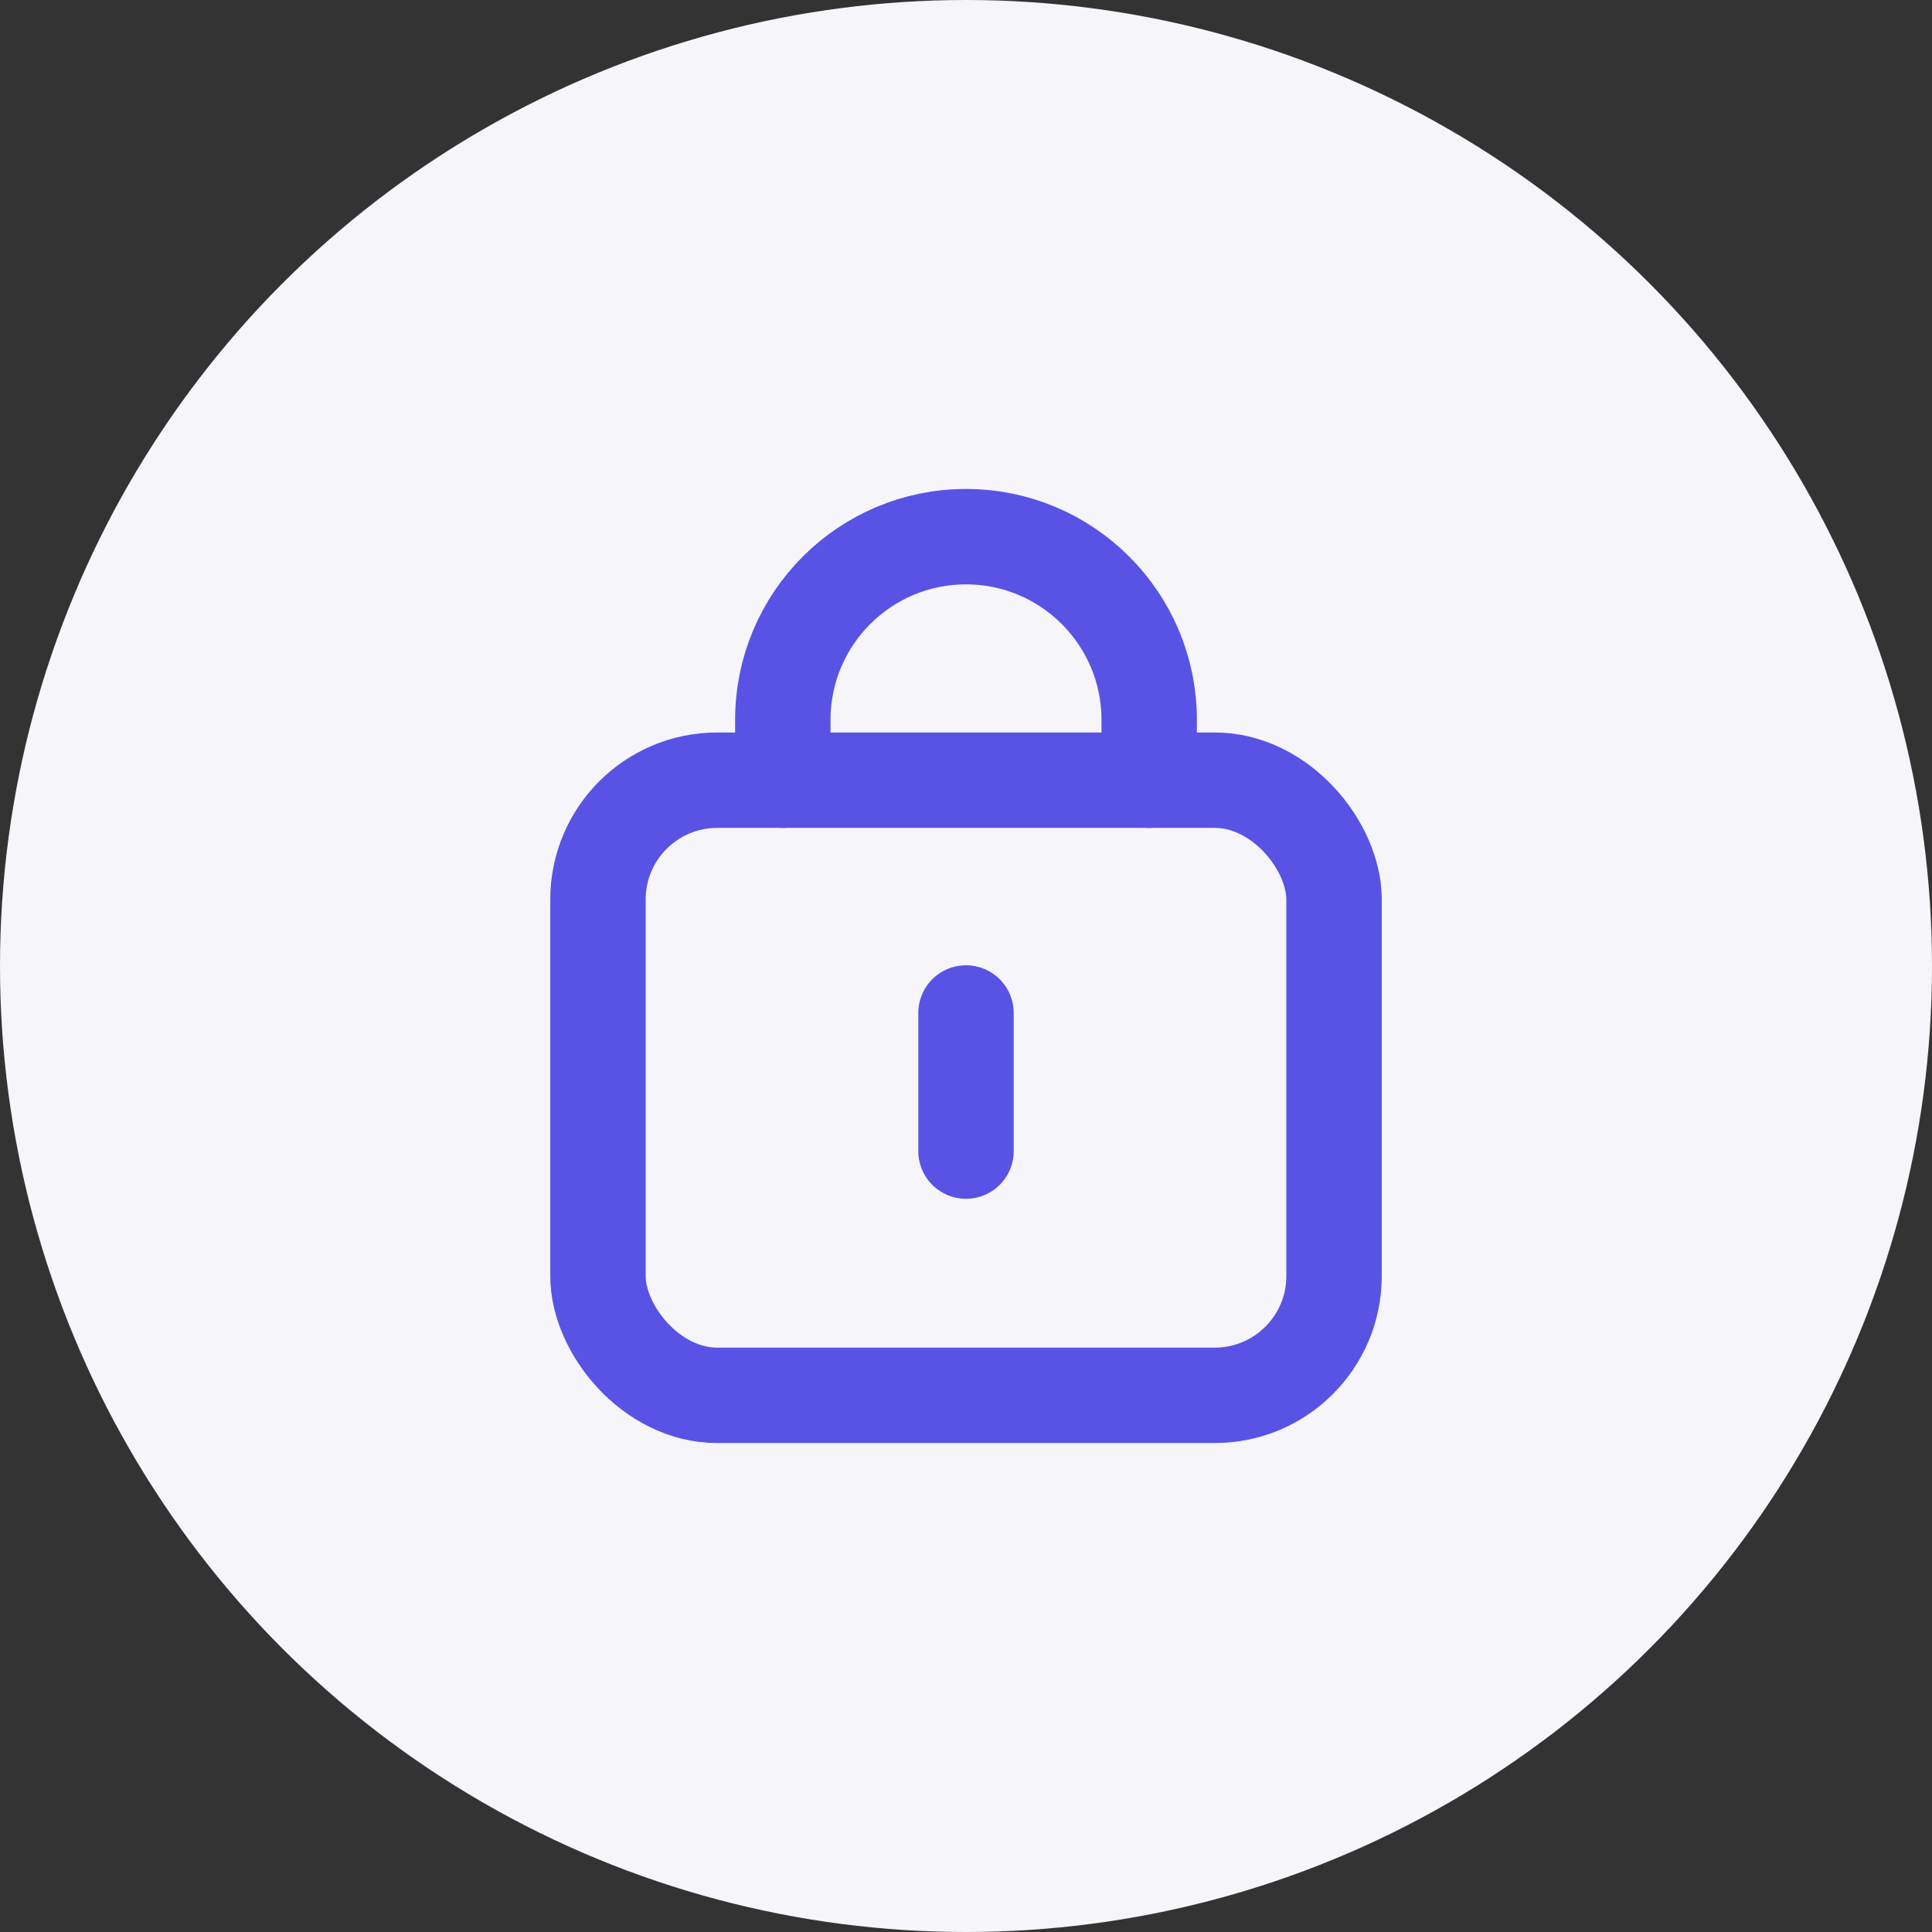 <?xml version="1.0" encoding="UTF-8"?>
<svg id="Digital_wallet" data-name="Digital wallet" xmlns="http://www.w3.org/2000/svg" viewBox="0 0 81 81">
  <rect x="0" y="0" width="81" height="81" fill="#333333" stroke="none"/>
  <defs>
    <style>
      .cls-1 {
        fill: #f5f5fa;
      }

      .cls-2 {
        fill: none;
        stroke: #5853e5;
        stroke-linecap: round;
        stroke-linejoin: round;
        stroke-width: 4px;
      }
    </style>
  </defs>
  <circle class="cls-1" cx="40.5" cy="40.5" r="40.5"/>
  <g>
    <g>
      <rect class="cls-2" x="25.07" y="32.71" width="30.86" height="25.79" rx="5" ry="5"/>
      <path class="cls-2" d="M32.82,32.71v-2.53c0-4.24,3.44-7.68,7.68-7.68h0c4.24,0,7.68,3.44,7.68,7.68v2.53"/>
    </g>
    <line class="cls-2" x1="40.5" y1="42.47" x2="40.5" y2="48.26"/>
  </g>
</svg>